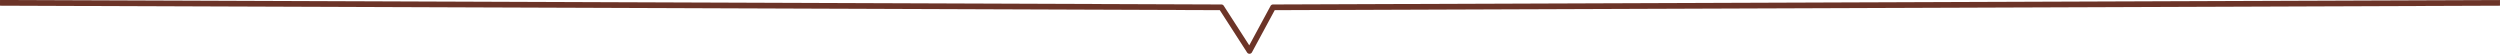 <svg xmlns="http://www.w3.org/2000/svg" width="1755.749" height="37.771" viewBox="0 0 1755.749 37.771"><path d="M927.5,1838.708a2,2,0,0,1-1.681-.917l-19.153-29.718-856.673-3.137.015-4,857.759,3.141a2,2,0,0,1,1.674.917l17.908,27.787,14.942-27.654a2,2,0,0,1,1.752-1.049l861.684-3.141.015,4-860.5,3.136-15.986,29.585a2,2,0,0,1-1.682,1.048Z" transform="translate(-49.993 -1800.938)" fill="#6c3428"/></svg>
